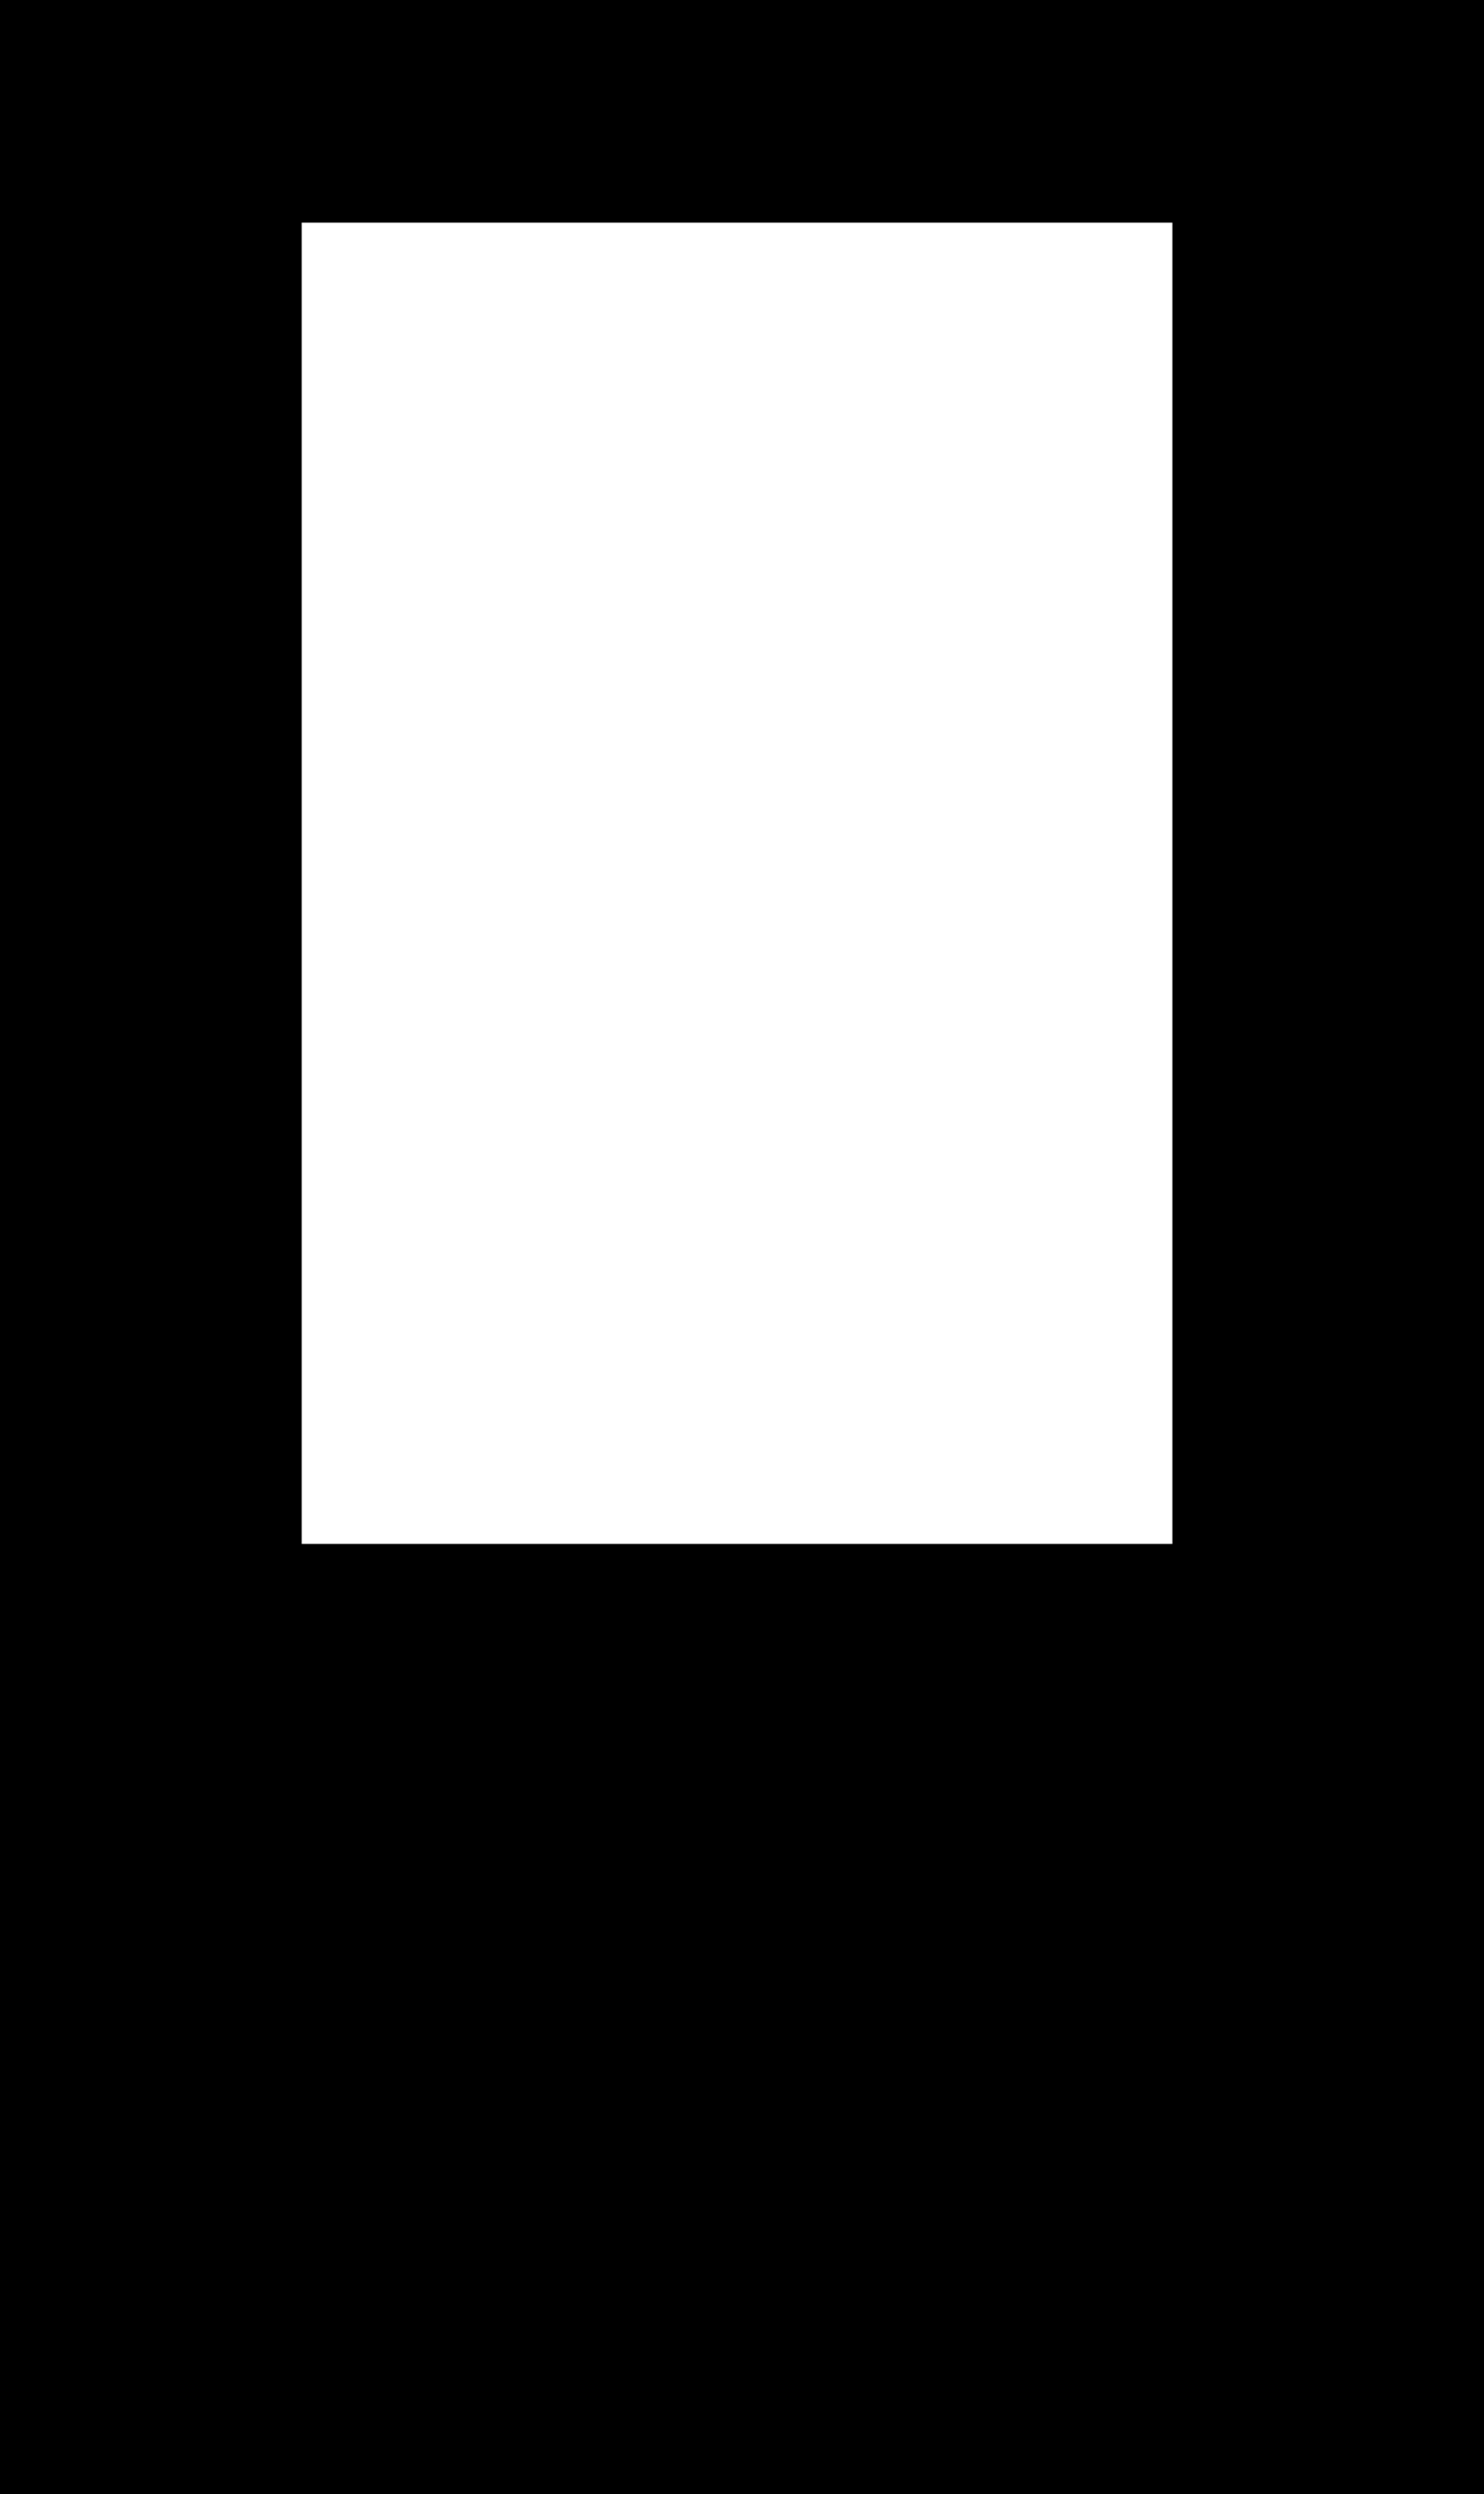<?xml version="1.0" encoding="UTF-8"?> <svg xmlns="http://www.w3.org/2000/svg" width="300" height="504" viewBox="0 0 300 504" fill="none"><path fill-rule="evenodd" clip-rule="evenodd" d="M300 0H0V504H300V0ZM237 45H61V312H237V45Z" fill="#B52228" style="fill:#B52228;fill:color(display-p3 0.71 0.133 0.157);fill-opacity:1;"></path></svg> 